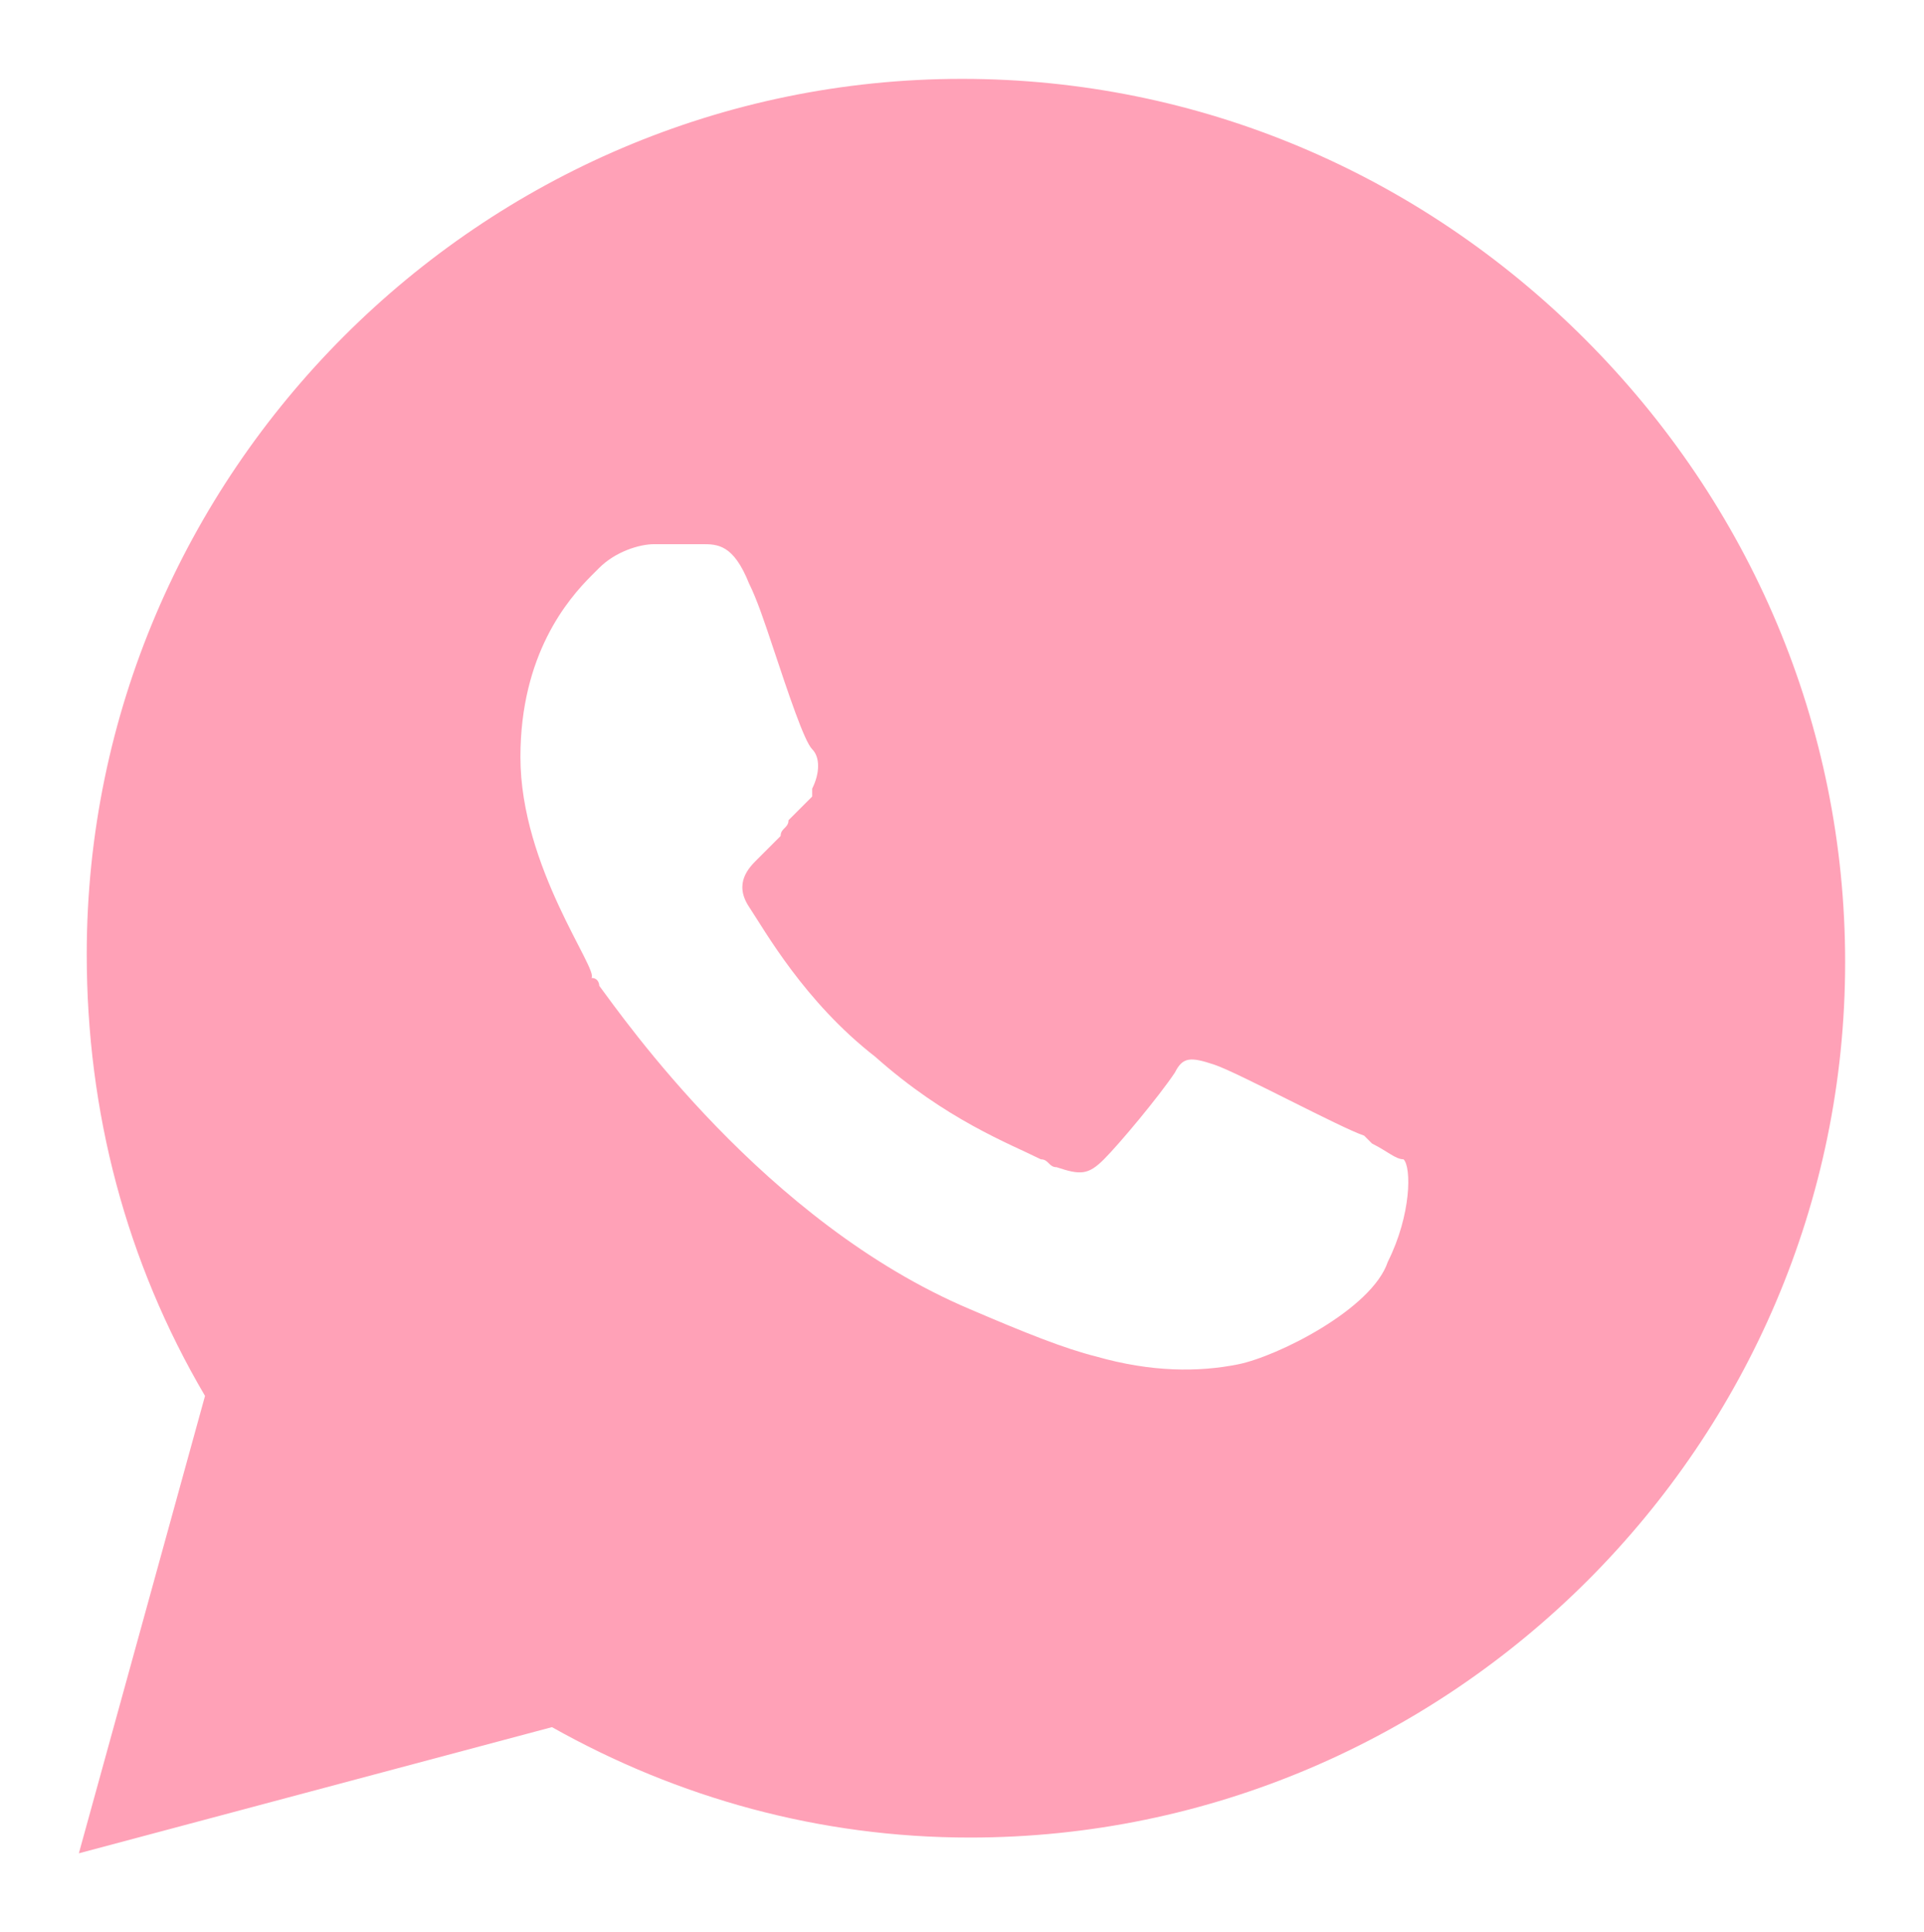 <?xml version="1.0" encoding="UTF-8"?> <svg xmlns="http://www.w3.org/2000/svg" viewBox="6177.881 4973.429 24.4 24.5"><path fill="#ffa1b7" stroke="none" fill-opacity="1" stroke-width="1" stroke-opacity="1" clip-rule="evenodd" fill-rule="evenodd" font-size-adjust="none" class="st0" id="tSvgfe0a8a26d8" title="Path 2" d="M 6190.081 4974.429 C 6193.081 4974.429 6195.881 4975.629 6197.981 4977.729 C 6200.081 4979.829 6201.281 4982.629 6201.281 4985.629 C 6201.281 4991.729 6196.281 4996.729 6190.181 4996.729 C 6190.181 4996.729 6190.181 4996.729 6190.181 4996.729 C 6188.281 4996.729 6186.481 4996.229 6184.881 4995.329 C 6182.881 4995.862 6180.881 4996.396 6178.881 4996.929 C 6179.415 4994.996 6179.948 4993.062 6180.481 4991.129 C 6179.481 4989.429 6178.981 4987.529 6178.981 4985.529 C 6178.981 4979.429 6183.981 4974.429 6190.081 4974.429C 6190.081 4974.429 6190.081 4974.429 6190.081 4974.429Z M 6193.281 4986.929 C 6193.581 4987.029 6194.881 4987.729 6195.181 4987.829 C 6195.215 4987.862 6195.248 4987.896 6195.281 4987.929 C 6195.481 4988.029 6195.581 4988.129 6195.681 4988.129 C 6195.781 4988.229 6195.781 4988.829 6195.481 4989.429 C 6195.281 4990.029 6194.081 4990.629 6193.581 4990.729 C 6193.081 4990.829 6192.481 4990.829 6191.781 4990.629 C 6191.381 4990.529 6190.881 4990.329 6190.181 4990.029 C 6187.581 4988.929 6185.781 4986.329 6185.481 4985.929 C 6185.481 4985.929 6185.481 4985.829 6185.381 4985.829 C 6185.381 4985.829 6185.381 4985.829 6185.381 4985.829 C 6185.481 4985.729 6184.481 4984.429 6184.481 4983.029 C 6184.481 4981.729 6185.081 4981.029 6185.381 4980.729 C 6185.381 4980.729 6185.381 4980.729 6185.481 4980.629 C 6185.681 4980.429 6185.981 4980.329 6186.181 4980.329 C 6186.381 4980.329 6186.581 4980.329 6186.681 4980.329 C 6186.681 4980.329 6186.681 4980.329 6186.781 4980.329 C 6186.981 4980.329 6187.181 4980.329 6187.381 4980.829 C 6187.481 4981.029 6187.581 4981.329 6187.681 4981.629 C 6187.881 4982.229 6188.081 4982.829 6188.181 4982.929 C 6188.281 4983.029 6188.281 4983.229 6188.181 4983.429 C 6188.181 4983.462 6188.181 4983.496 6188.181 4983.529 C 6188.081 4983.629 6187.981 4983.729 6187.881 4983.829 C 6187.881 4983.929 6187.781 4983.929 6187.781 4984.029 C 6187.681 4984.129 6187.581 4984.229 6187.481 4984.329 C 6187.381 4984.429 6187.181 4984.629 6187.381 4984.929 C 6187.581 4985.229 6188.081 4986.129 6188.981 4986.829 C 6189.881 4987.629 6190.681 4987.929 6191.081 4988.129 C 6191.181 4988.129 6191.181 4988.229 6191.281 4988.229 C 6191.581 4988.329 6191.681 4988.329 6191.881 4988.129 C 6192.081 4987.929 6192.581 4987.329 6192.781 4987.029 C 6192.881 4986.829 6192.981 4986.829 6193.281 4986.929 C 6193.281 4986.929 6193.281 4986.929 6193.281 4986.929C 6193.281 4986.929 6193.281 4986.929 6193.281 4986.929Z"></path><defs> </defs></svg> 